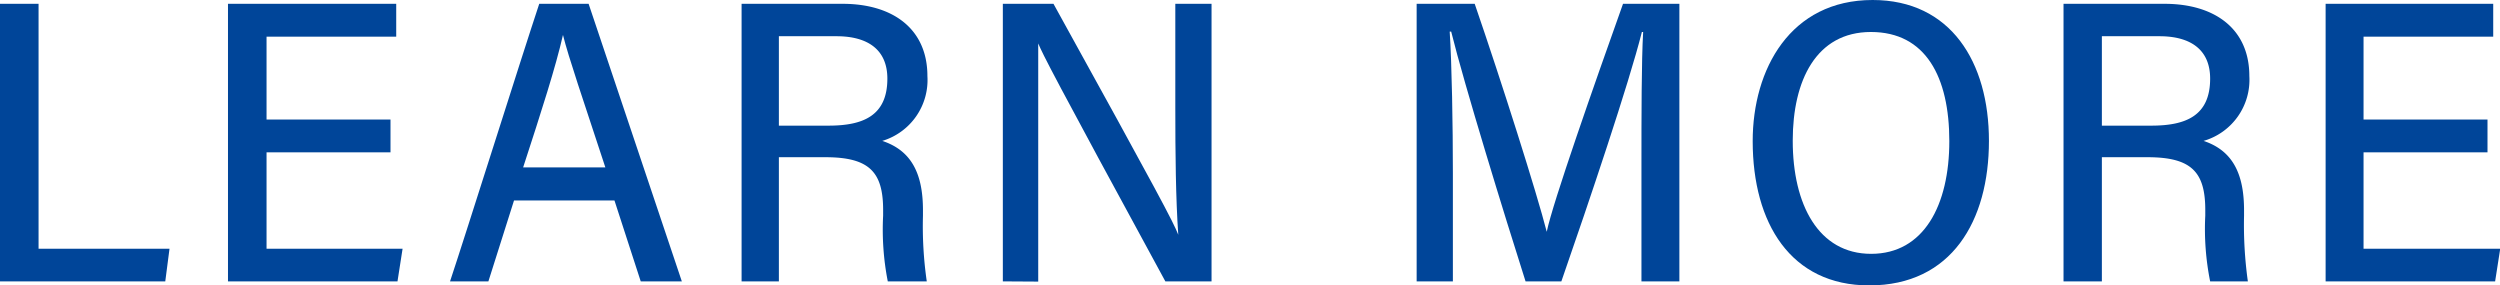 <svg xmlns="http://www.w3.org/2000/svg" viewBox="0 0 117.99 13.47"><defs><style>.cls-1{isolation:isolate;}.cls-2{mix-blend-mode:multiply;}.cls-3{fill:#004599;}</style></defs><g class="cls-1"><g id="レイヤー_2" data-name="レイヤー 2"><g id="html"><g class="cls-2"><path class="cls-3" d="M0,.18H1.82V11.74H8L7.8,13.28H0Z"/><path class="cls-3" d="M18.43,7.19H12.58v4.55H19l-.24,1.54h-8V.18H18.7V1.73H12.58V5.64h5.85Z"/><path class="cls-3" d="M24.26,9.46l-1.21,3.82H21.24C22,11,24.58,2.8,25.45.18h2.33l4.4,13.1H30.24L29,9.46ZM28.57,7.9c-1.06-3.23-1.73-5.17-2-6.25h0c-.35,1.53-1,3.55-1.88,6.25Z"/><path class="cls-3" d="M36.76,7.42v5.86H35V.18h4.77c2.34,0,4,1.16,4,3.41a3,3,0,0,1-2.13,3.06c1.36.45,1.92,1.52,1.92,3.27v.26a18.18,18.18,0,0,0,.18,3.1H41.9a12.73,12.73,0,0,1-.22-3.1V9.91c0-1.79-.65-2.49-2.72-2.49Zm0-1.49H39.1c1.63,0,2.78-.46,2.78-2.22,0-1.37-.93-2-2.4-2H36.76Z"/><path class="cls-3" d="M47.33,13.28V.18h2.39c5,9.05,5.66,10.31,5.89,10.9h0c-.12-1.71-.14-3.83-.14-6V.18h1.71v13.1H55C49.65,3.45,49.23,2.59,49,2.05h0C49,3.74,49,6,49,8.29v5Z"/><path class="cls-3" d="M77.47,7.83c0-2.38,0-4.92.08-6.32h-.06c-.61,2.43-2.49,8-3.8,11.77H72C71,10.14,69.11,4,68.49,1.49h-.07c.1,1.52.15,4.42.15,6.68v5.11H66.86V.18H69.6C70.88,3.9,72.53,9.1,73,10.94h0c.27-1.34,2.26-7,3.6-10.76h2.66v13.1H77.47Z"/><path class="cls-3" d="M93.87,6.65c0,3.77-1.76,6.82-5.65,6.82-3.7,0-5.5-2.93-5.5-6.81C82.72,3.26,84.5,0,88.38,0,92.06,0,93.87,2.92,93.87,6.65Zm-9.26,0c0,3,1.21,5.33,3.7,5.33S92,9.68,92,6.66s-1.11-5.15-3.7-5.15S84.61,3.81,84.61,6.63Z"/><path class="cls-3" d="M99.2,7.42v5.86H97.39V.18h4.77c2.34,0,4,1.16,4,3.41A3,3,0,0,1,104,6.65c1.35.45,1.91,1.52,1.91,3.27v.26a19.27,19.27,0,0,0,.18,3.1h-1.78a12.59,12.59,0,0,1-.23-3.1V9.91c0-1.79-.65-2.49-2.72-2.49Zm0-1.49h2.33c1.63,0,2.78-.46,2.78-2.22,0-1.37-.93-2-2.39-2H99.2Z"/><path class="cls-3" d="M117.4,7.19h-5.85v4.55H118l-.24,1.54h-8V.18h7.91V1.73h-6.12V5.64h5.85Z"/></g></g></g></g></svg>